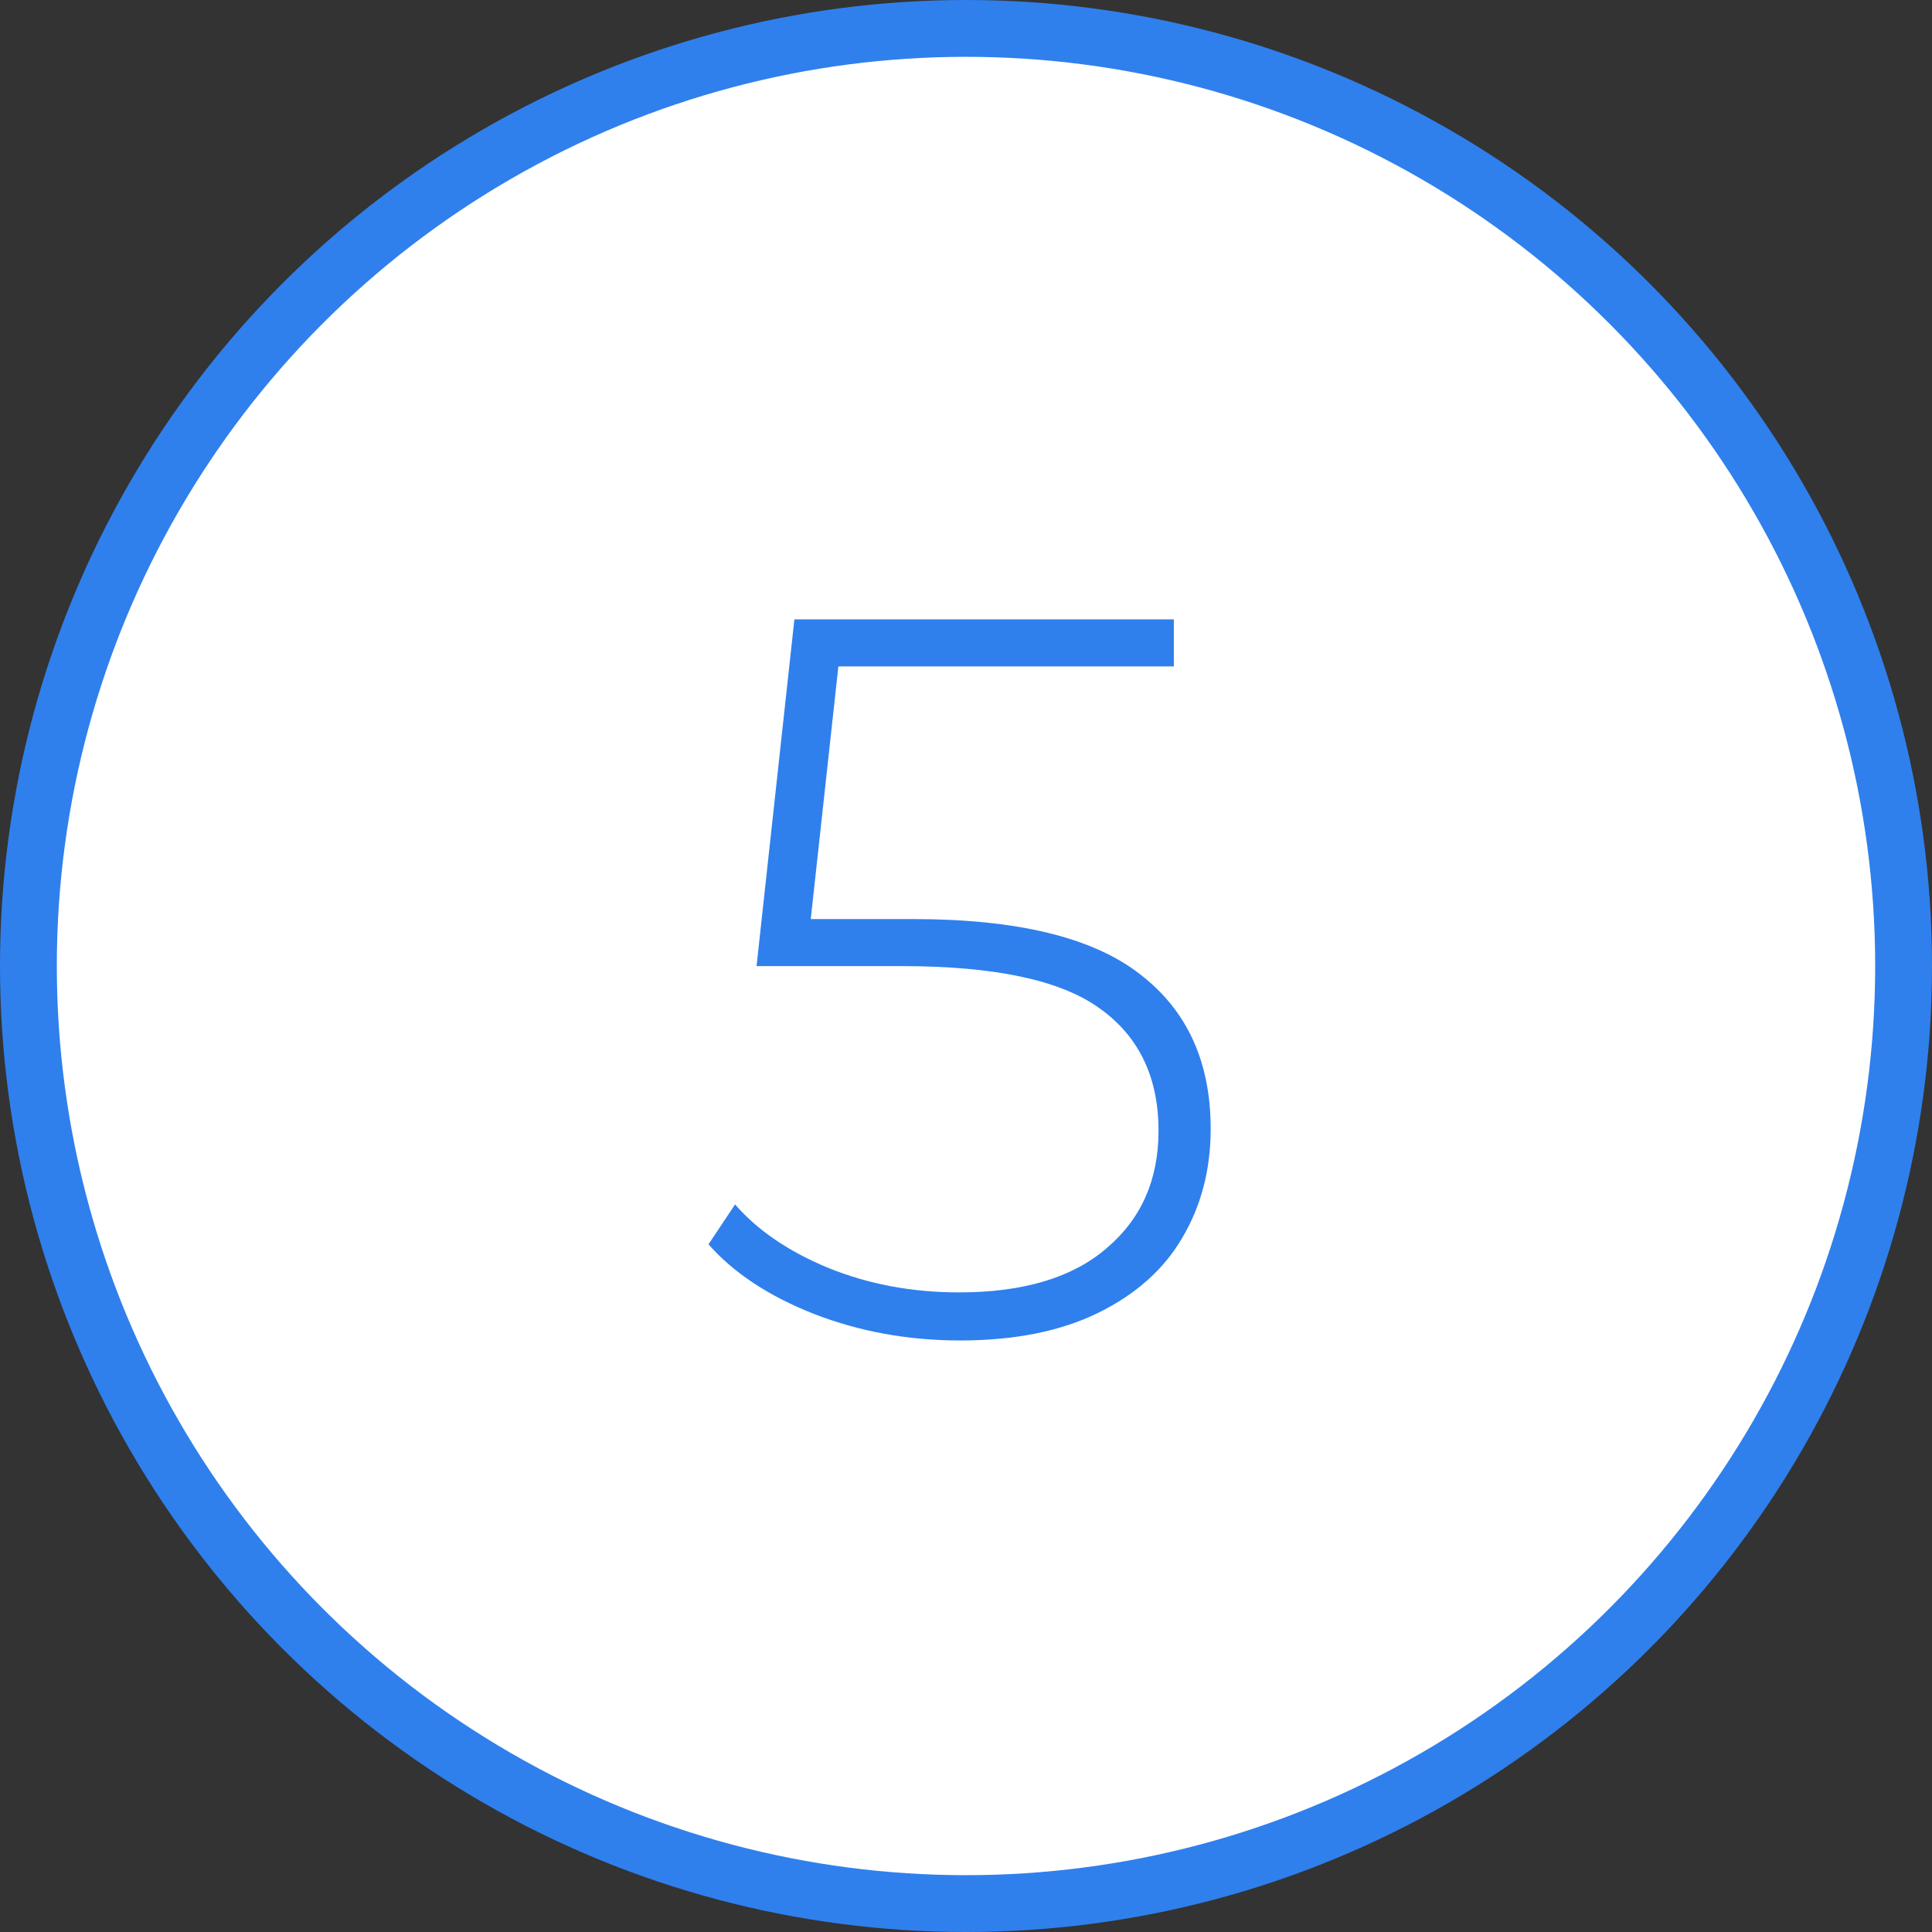<?xml version="1.0" encoding="UTF-8"?> <svg xmlns="http://www.w3.org/2000/svg" width="68" height="68" viewBox="0 0 68 68" fill="none"><rect x="0" y="0" width="68" height="68" fill="#333333" stroke="none"/> <circle cx="34" cy="34" r="33" fill="white" stroke="#2F80ED" stroke-width="2"></circle> <path d="M32.136 32.348C35.808 32.348 38.472 32.996 40.128 34.292C41.784 35.564 42.612 37.376 42.612 39.728C42.612 41.168 42.276 42.452 41.604 43.58C40.956 44.684 39.972 45.56 38.652 46.208C37.332 46.856 35.712 47.18 33.792 47.18C31.968 47.18 30.252 46.868 28.644 46.244C27.06 45.62 25.824 44.804 24.936 43.796L25.872 42.392C26.664 43.304 27.756 44.048 29.148 44.624C30.564 45.2 32.1 45.488 33.756 45.488C36.012 45.488 37.74 44.972 38.94 43.94C40.164 42.908 40.776 41.528 40.776 39.8C40.776 37.904 40.08 36.464 38.688 35.48C37.32 34.496 35.004 34.004 31.74 34.004H26.628L27.96 21.8H41.316V23.456H29.508L28.536 32.348H32.136Z" fill="#2F80ED"></path> </svg> 